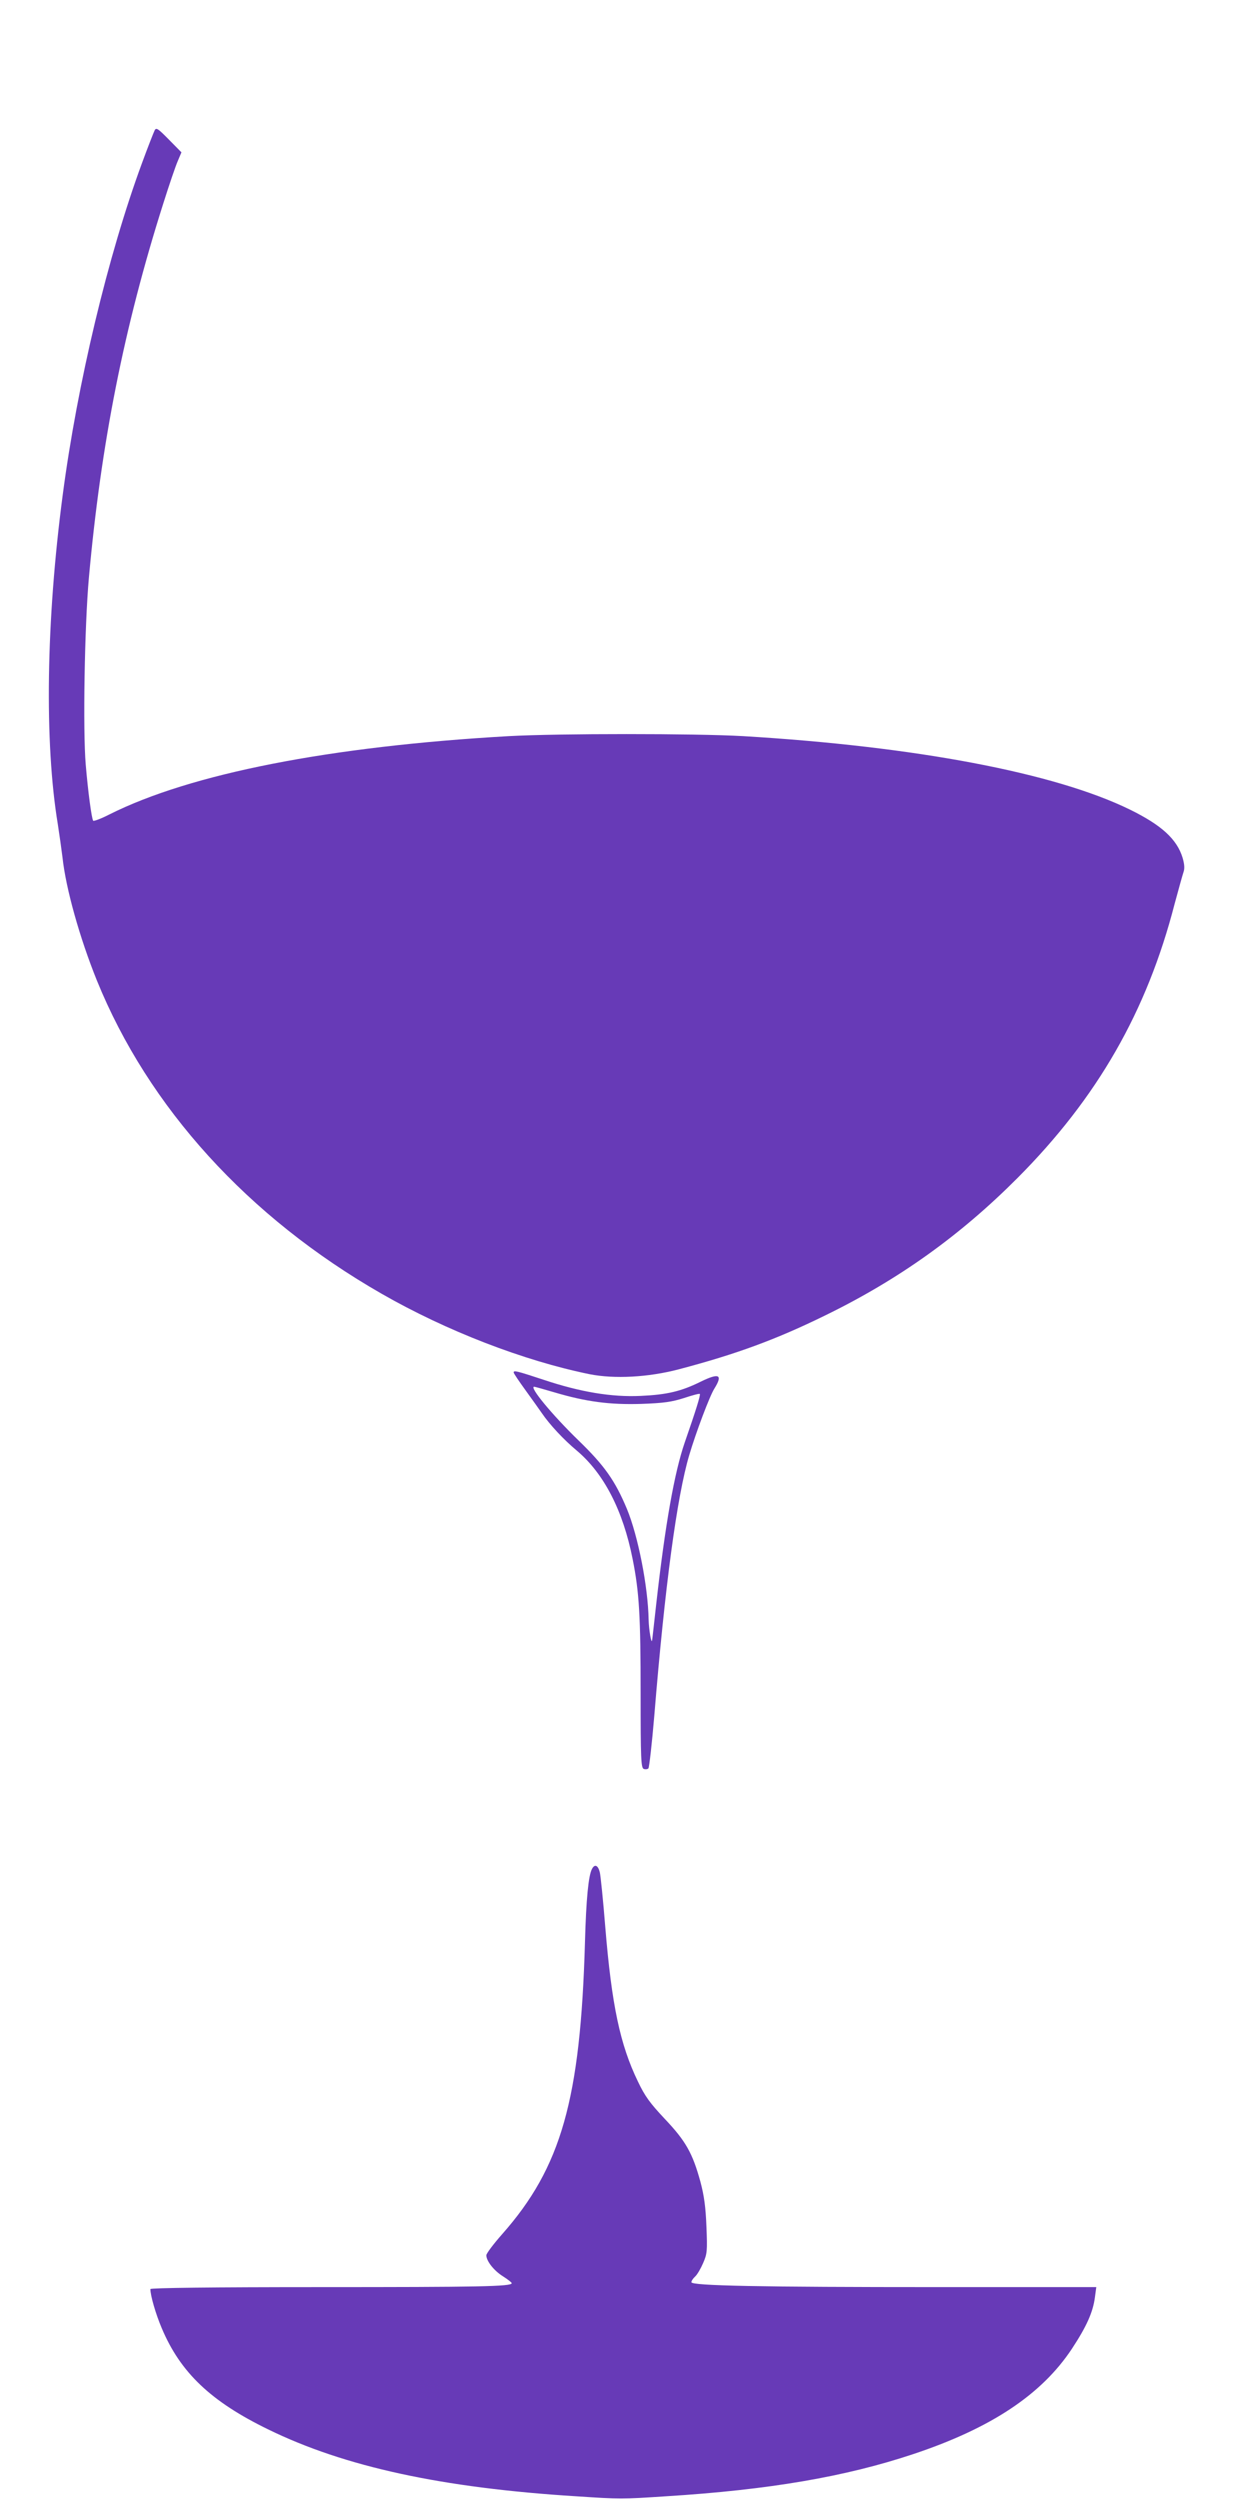 <?xml version="1.0" standalone="no"?>
<!DOCTYPE svg PUBLIC "-//W3C//DTD SVG 20010904//EN"
 "http://www.w3.org/TR/2001/REC-SVG-20010904/DTD/svg10.dtd">
<svg version="1.0" xmlns="http://www.w3.org/2000/svg"
 width="640pt" height="1280pt" viewBox="0 0 640 1280"
 preserveAspectRatio="xMidYMid meet">
<g transform="translate(0,1280) scale(0.1,-0.1)"
fill="#673ab7" stroke="none">
<path d="M792 12133 c-5 -10 -35 -86 -65 -168 -174 -472 -331 -1129 -406
-1700 -85 -643 -94 -1267 -25 -1685 8 -52 19 -129 24 -170 17 -159 88 -412
176 -630 264 -650 774 -1212 1458 -1604 331 -190 727 -343 1065 -412 127 -25
300 -16 456 25 296 78 499 153 750 276 377 184 691 409 985 704 408 410 662
852 804 1403 20 74 40 146 45 161 7 19 6 40 -4 75 -29 95 -107 167 -270 247
-384 188 -1095 323 -1980 376 -247 14 -944 14 -1200 0 -916 -52 -1629 -192
-2045 -401 -43 -22 -81 -36 -83 -32 -8 13 -26 145 -38 287 -15 176 -6 709 16
955 62 689 180 1285 381 1918 30 95 63 192 74 217 l19 45 -64 65 c-56 57 -65
63 -73 48z"/>
<path d="M2630 5773 c0 -5 28 -46 62 -93 34 -47 71 -99 82 -115 41 -60 112
-136 179 -192 139 -117 237 -307 286 -555 34 -170 41 -292 41 -689 0 -335 2
-380 16 -386 8 -3 19 -2 24 3 4 5 18 126 30 269 54 662 116 1123 179 1335 34
115 105 304 129 341 44 71 24 81 -70 35 -101 -50 -174 -67 -308 -73 -149 -7
-309 20 -495 82 -140 46 -155 50 -155 38z m209 -102 c162 -48 283 -64 444 -59
115 4 156 10 219 30 42 14 79 24 81 21 5 -4 -20 -84 -77 -248 -53 -154 -100
-418 -146 -827 -11 -98 -20 -181 -21 -185 -3 -27 -17 53 -18 104 -3 169 -54
429 -111 567 -61 146 -116 223 -247 350 -136 132 -255 276 -228 276 3 0 50
-13 104 -29z"/>
<path d="M3031 3231 c-18 -33 -30 -154 -36 -376 -23 -804 -121 -1151 -424
-1494 -45 -51 -81 -99 -81 -108 0 -29 38 -78 84 -107 25 -16 46 -32 46 -36 0
-17 -168 -20 -986 -20 -540 0 -864 -4 -864 -10 0 -33 27 -127 58 -200 96 -228
252 -376 546 -519 391 -191 888 -299 1576 -342 228 -15 232 -15 460 0 528 33
918 100 1266 216 399 133 657 305 812 539 75 114 108 187 118 264 l7 52 -804
0 c-917 0 -1269 7 -1269 25 0 7 9 20 19 29 11 10 29 41 41 69 21 48 22 62 17
187 -4 101 -12 159 -31 230 -40 146 -75 208 -182 321 -76 81 -102 116 -138
192 -91 188 -134 390 -167 791 -11 138 -24 264 -28 280 -9 36 -26 44 -40 17z"/>
</g>
</svg>
